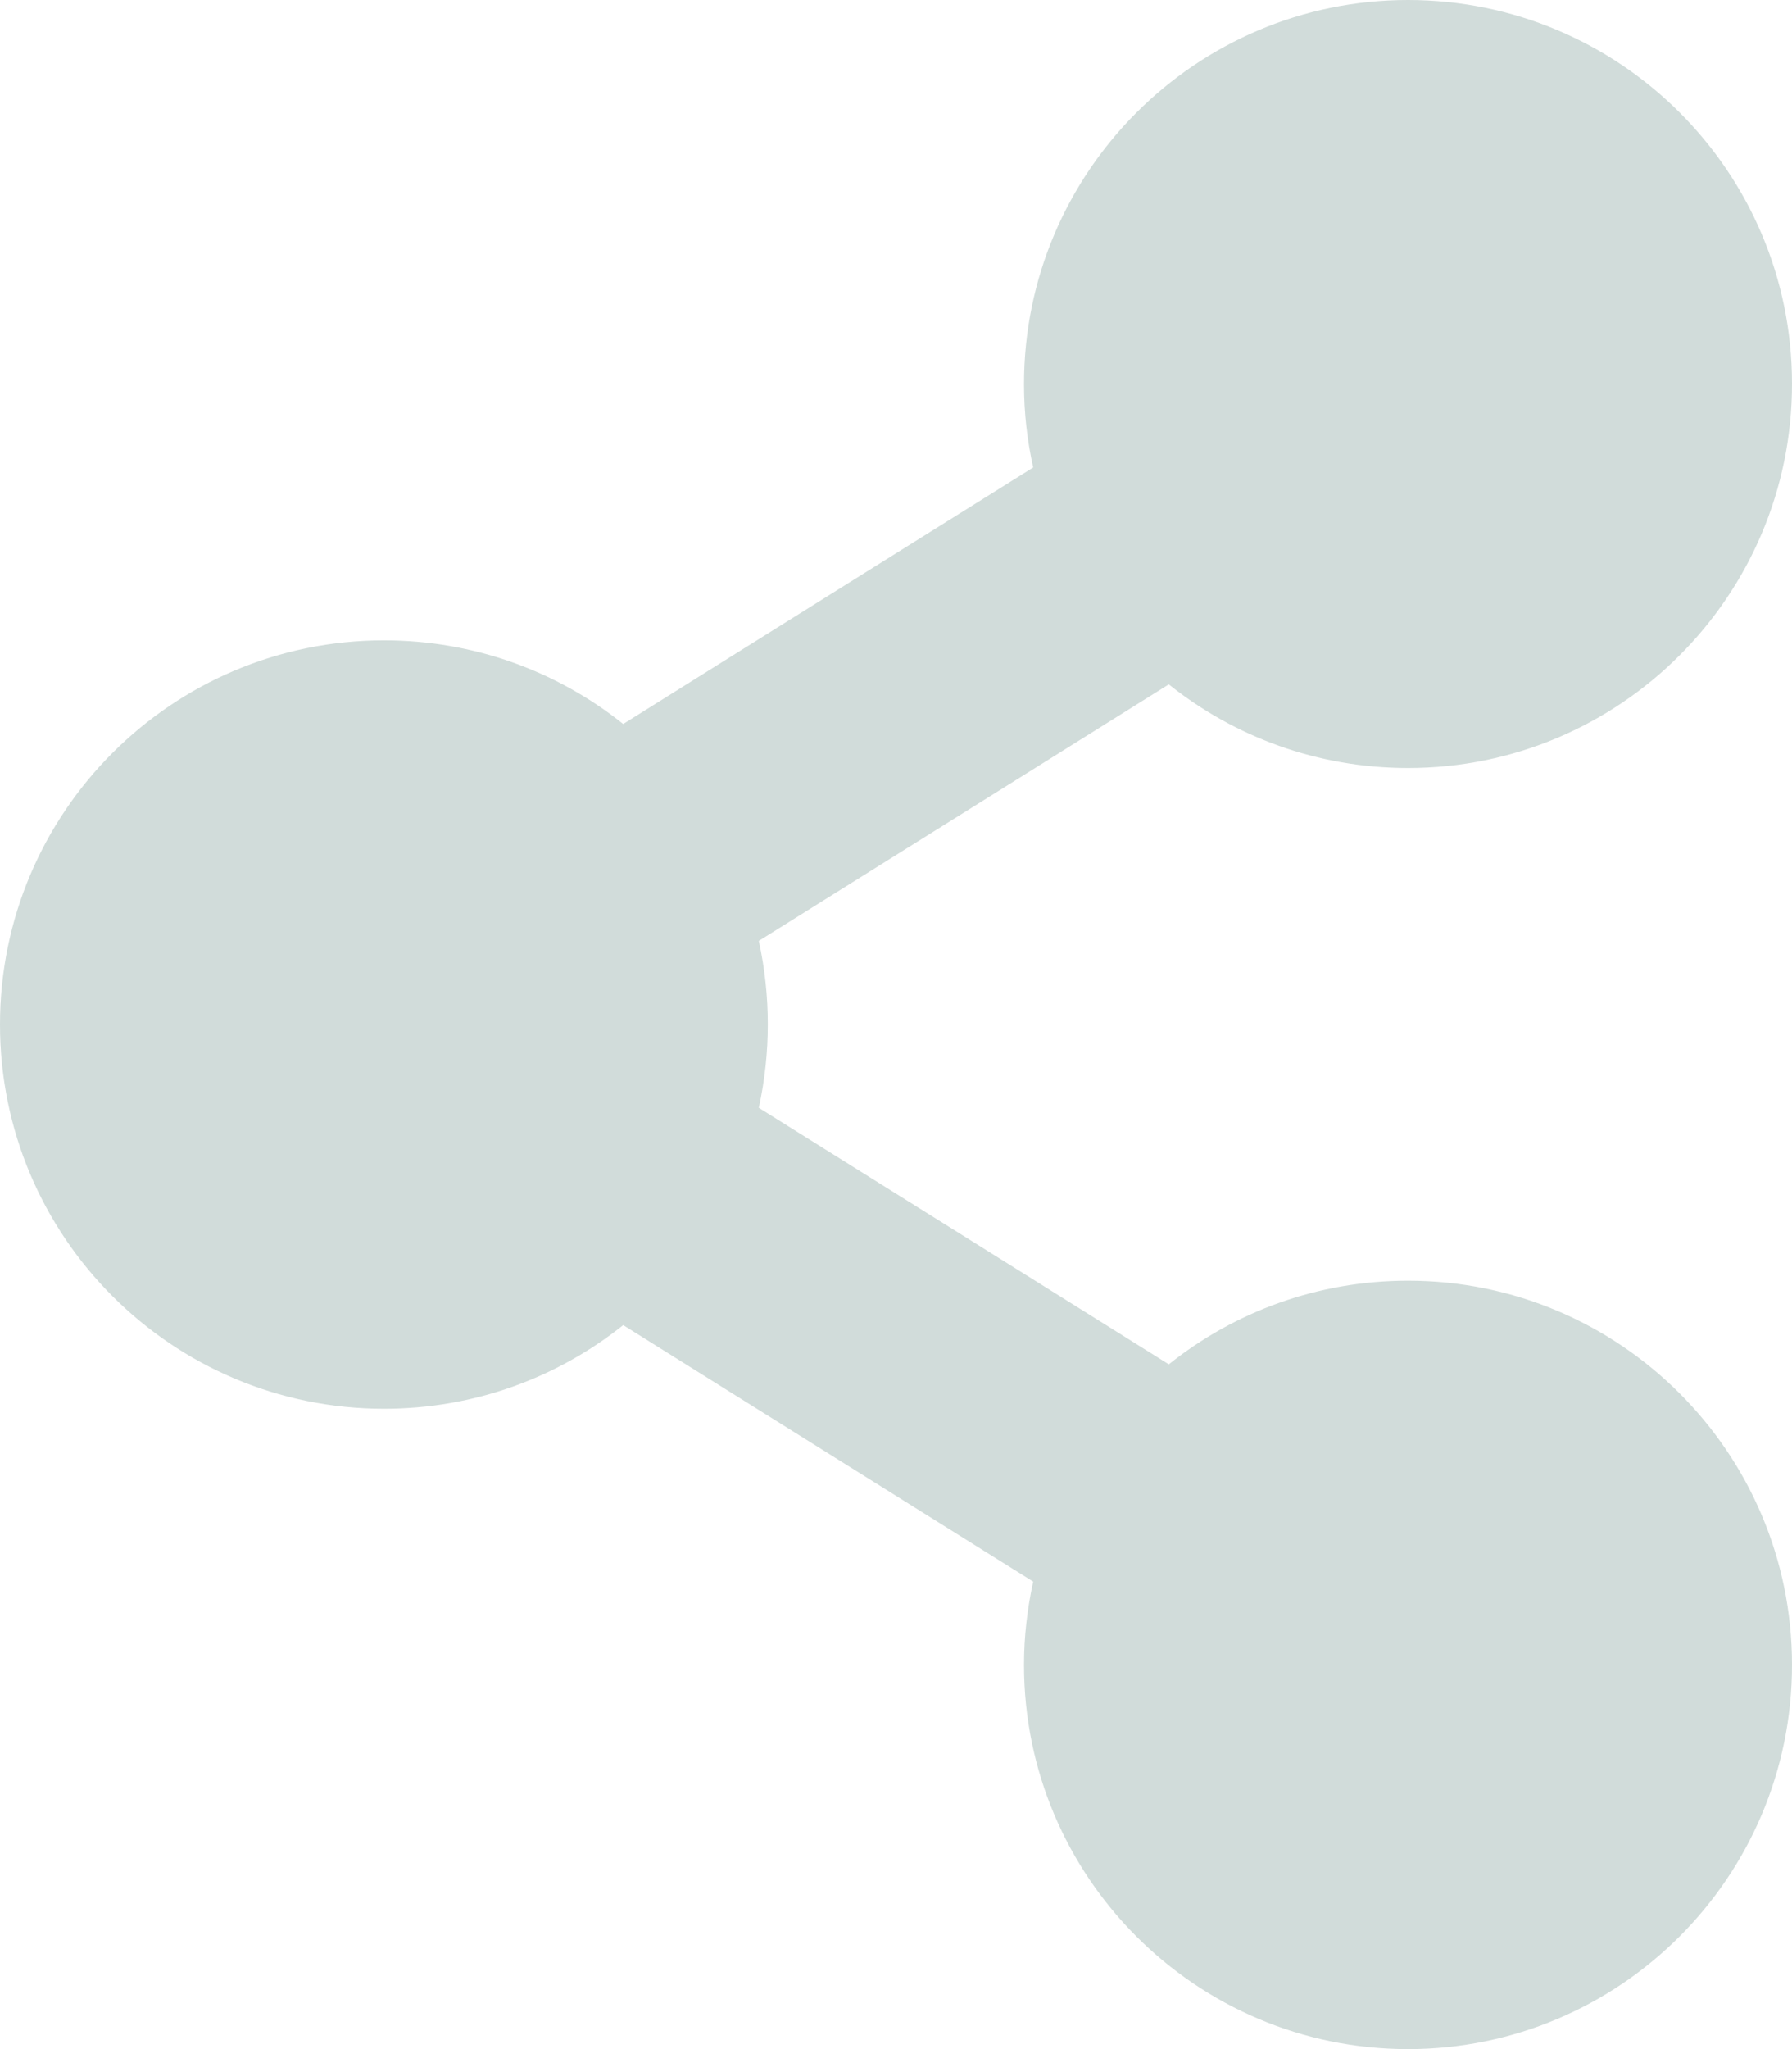 <?xml version="1.0" encoding="utf-8"?>
<!-- Generator: Adobe Illustrator 23.0.0, SVG Export Plug-In . SVG Version: 6.00 Build 0)  -->
<svg version="1.1" id="Layer_1" focusable="false" xmlns="http://www.w3.org/2000/svg" xmlns:xlink="http://www.w3.org/1999/xlink"
	 x="0px" y="0px" viewBox="0 0 448 512" style="enable-background:new 0 0 448 512;" xml:space="preserve">
<style type="text/css">
	.st0{fill:#D1DCDA;}
</style>
<path class="st0" d="M352,320c-22.6,0-43.4,7.8-59.8,20.9l-102.5-64.1c3-13.7,3-28,0-41.7l102.5-64.1c16.4,13.1,37.2,20.9,59.8,20.9
	c53,0,96-43,96-96S405,0,352,0s-96,43-96,96c0,7.2,0.8,14.1,2.3,20.8l-102.5,64.1C139.4,167.8,118.6,160,96,160c-53,0-96,43-96,96
	s43,96,96,96c22.6,0,43.4-7.8,59.8-20.9l102.5,64.1C256.8,402,256,409,256,416c0,53,43,96,96,96s96-43,96-96S405,320,352,320z"/>
</svg>
